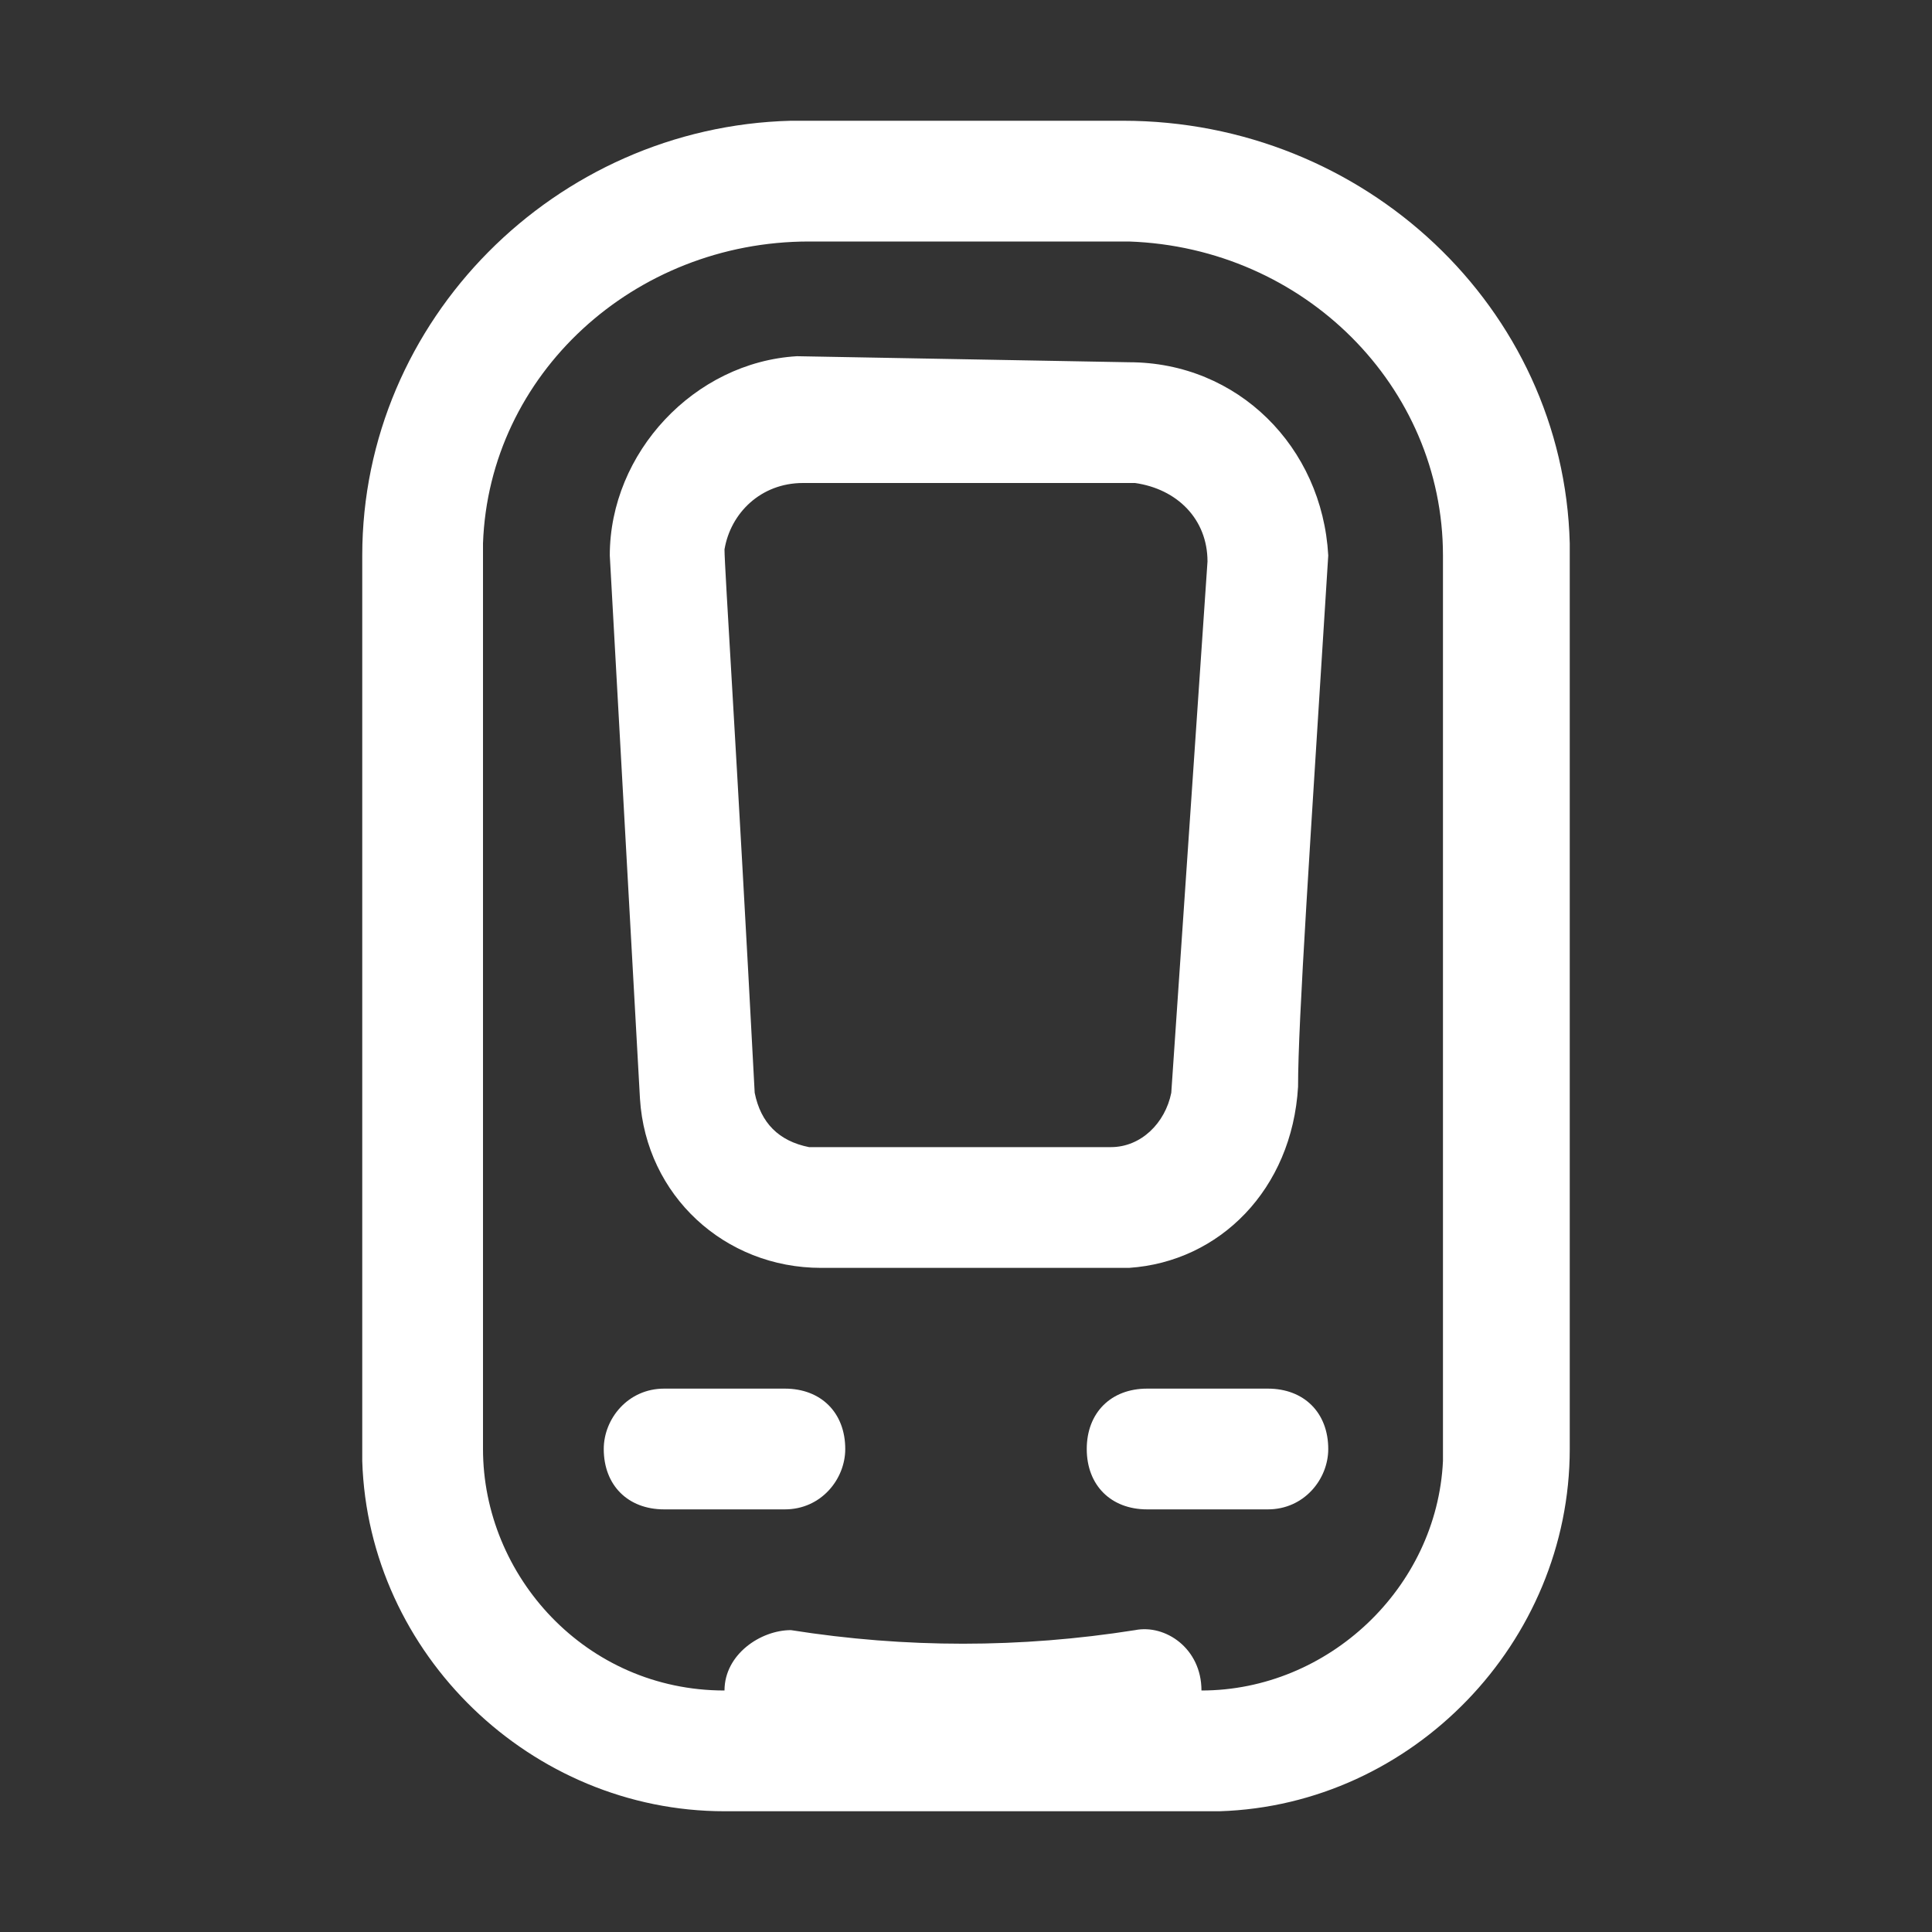 <?xml version="1.0" encoding="utf-8"?>
<!-- Generator: Adobe Illustrator 26.5.0, SVG Export Plug-In . SVG Version: 6.00 Build 0)  -->
<svg version="1.1" id="transportation-regular-local-train-32"
	 xmlns="http://www.w3.org/2000/svg" xmlns:xlink="http://www.w3.org/1999/xlink" x="0px" y="0px" viewBox="0 0 32 32"
	 style="enable-background:new 0 0 32 32;" xml:space="preserve">
<rect x="0" y="0" width="32" height="32" fill="#333333" stroke="none"/>
<style type="text/css">
	.st0{fill-rule:evenodd;clip-rule:evenodd;fill:#FFFFFF;}
</style>
<g>
	<g>
		<g>
			<path class="st0" d="M18.6,2c4,0,7.3,3.1,7.4,7l0,15c0,3.2-2.6,5.9-5.8,6L12,30c-3.2,0-5.9-2.6-6-5.8l0-15C6,5.3,9.2,2.1,13.1,2
				L18.6,2z M13.4,4C10.5,4,8.1,6.2,8,9l0,15c0,2.1,1.7,4,4,4c0-0.6,0.6-1,1.1-1c1.9,0.3,3.8,0.3,5.7,0c0.5-0.1,1.1,0.3,1.1,1
				c2.1,0,3.9-1.7,4-3.8l0-15c0-2.8-2.3-5.1-5.2-5.2C18.8,4,13.4,4,13.4,4z M13,23c0.6,0,1,0.4,1,1c0,0.5-0.4,1-1,1h-2
				c-0.6,0-1-0.4-1-1c0-0.5,0.4-1,1-1L13,23z M21,23c0.6,0,1,0.4,1,1c0,0.5-0.4,1-1,1h-2c-0.6,0-1-0.4-1-1s0.4-1,1-1H21z M18.7,6
				c1.8,0,3.2,1.4,3.3,3.2c-0.3,4.8-0.5,7.7-0.5,8.8c-0.1,1.7-1.3,2.9-2.8,3l-5.1,0c-1.6,0-2.9-1.2-3-2.8l-0.5-9
				c0-1.7,1.4-3.2,3.1-3.3L18.7,6z M13.3,8c-0.7,0-1.2,0.5-1.3,1.1c0,0.3,0.2,3.3,0.5,9c0.1,0.5,0.4,0.8,0.9,0.9l5,0
				c0.5,0,0.9-0.4,1-0.9L20,9.3c0-0.7-0.5-1.2-1.2-1.3C18.8,8,13.3,8,13.3,8z"/>
		</g>
	</g>
</g>
</svg>
